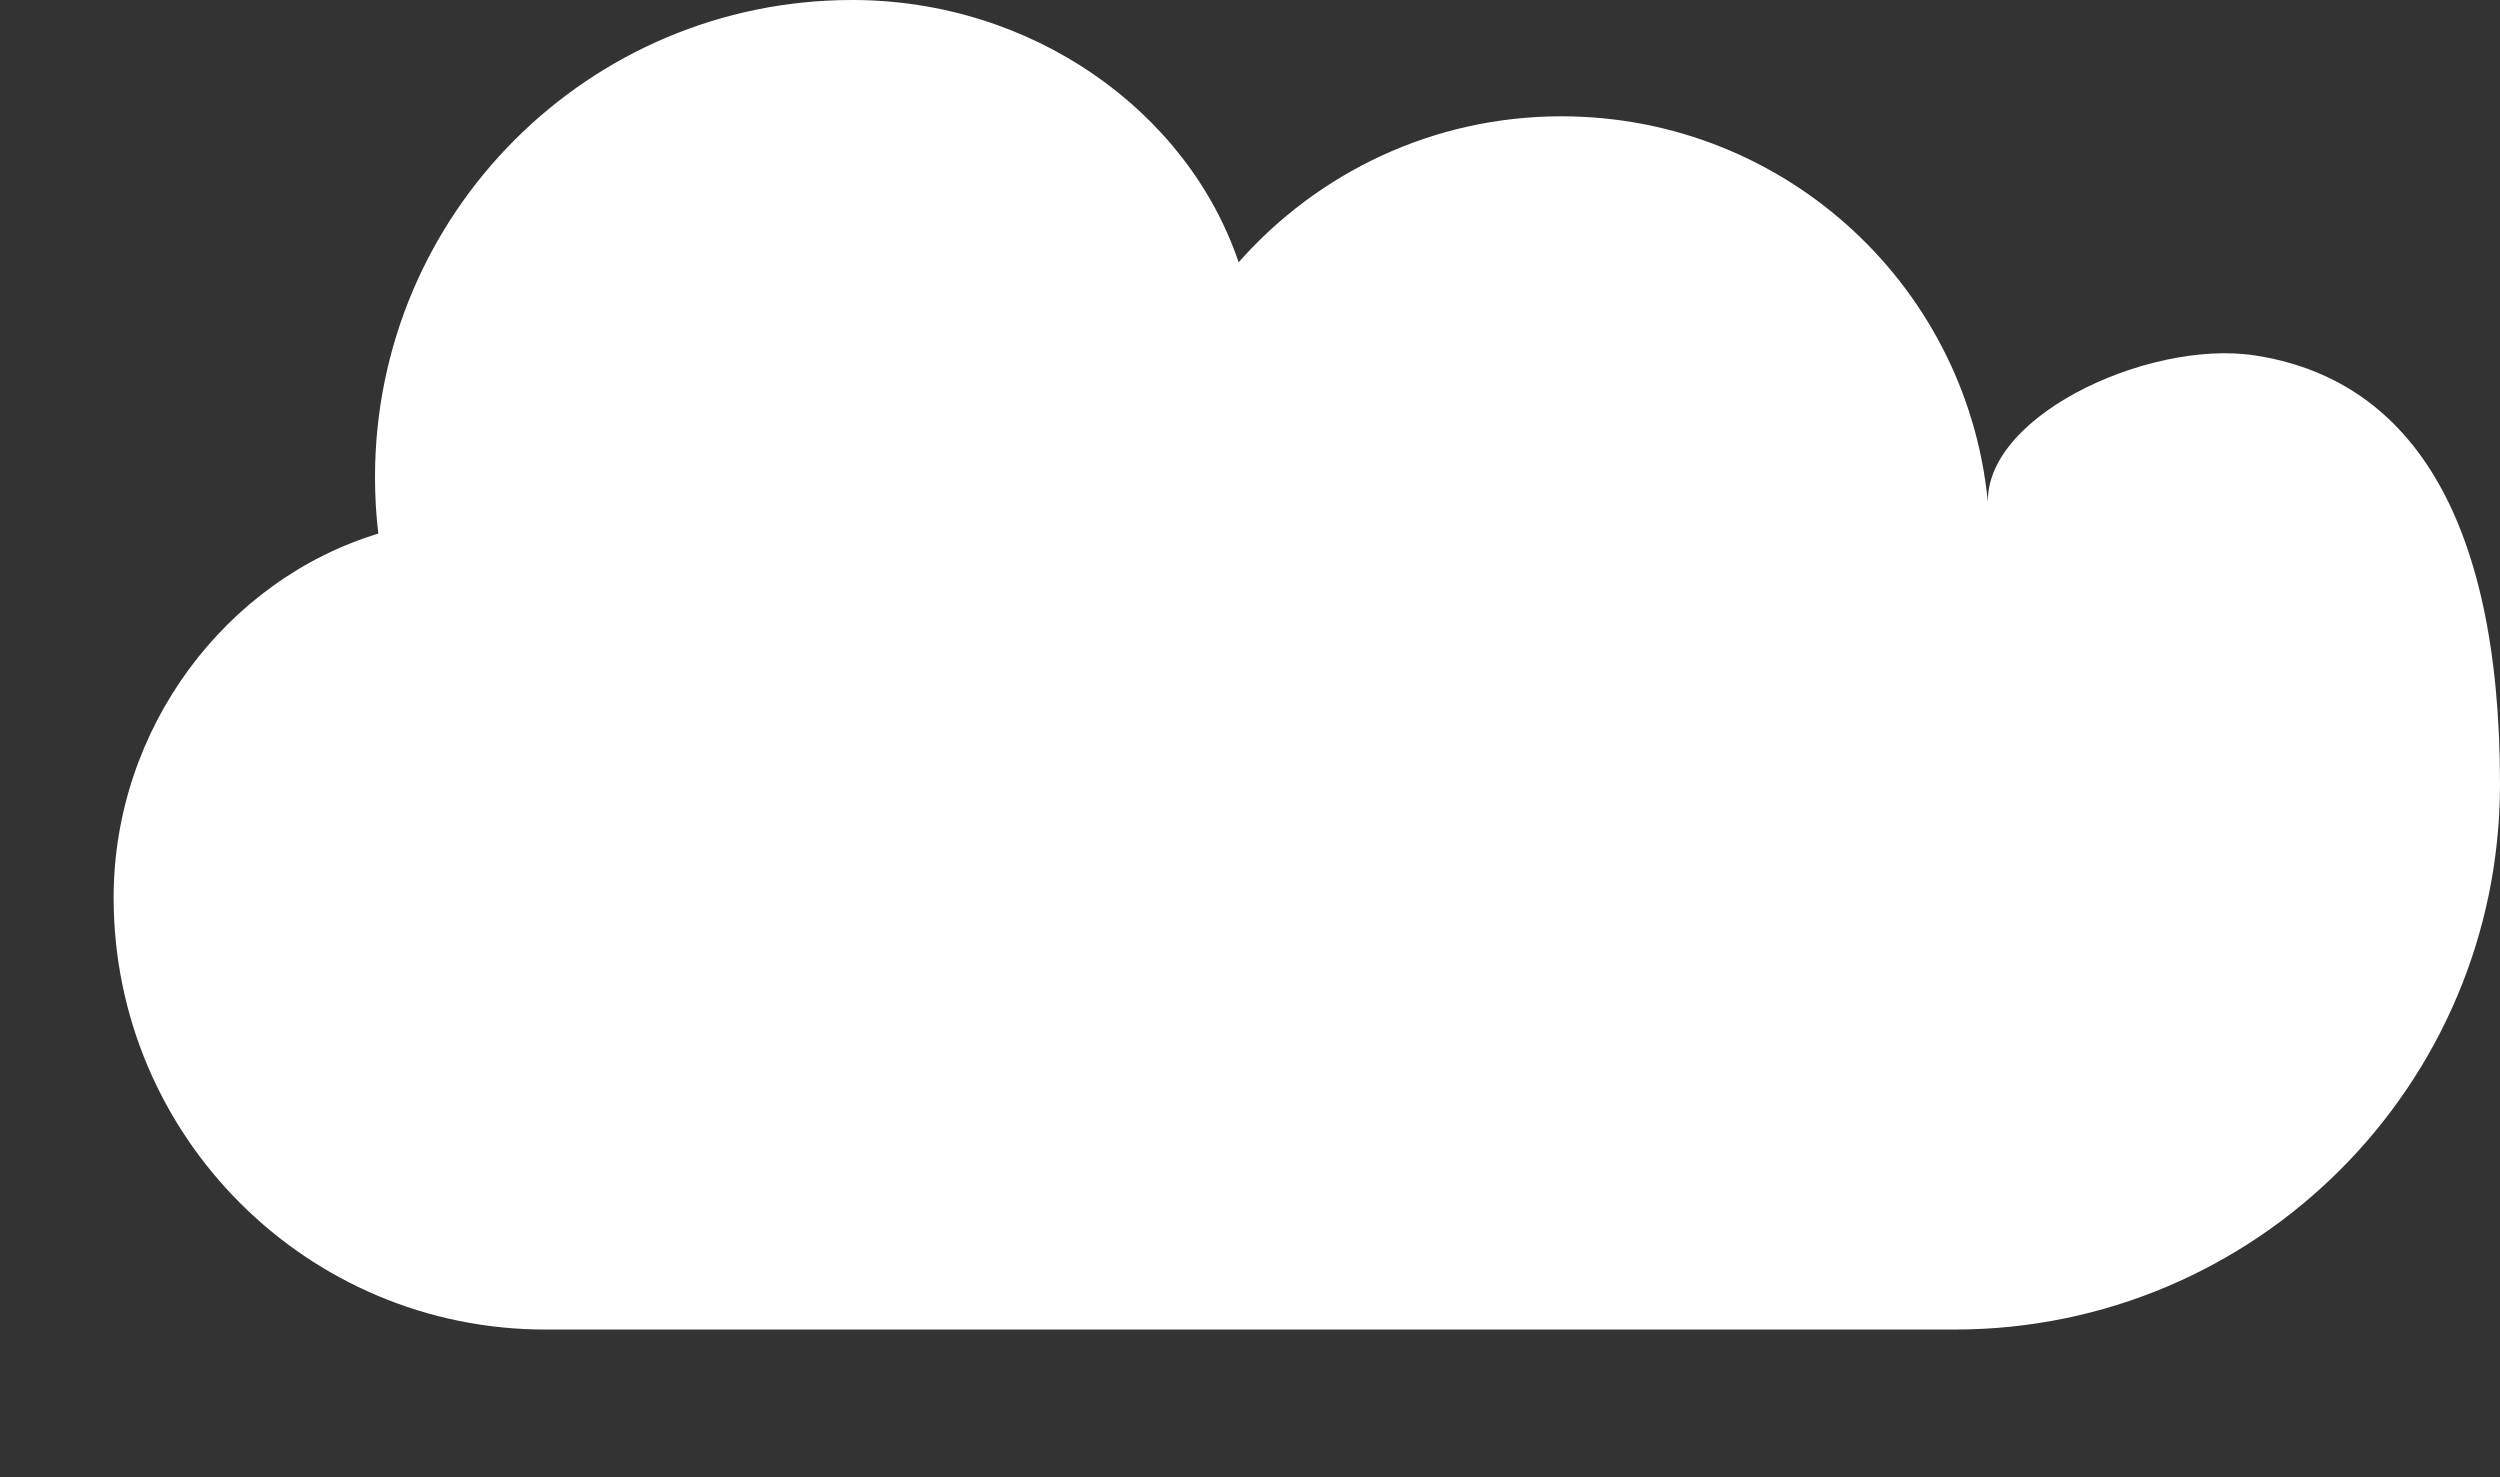<?xml version="1.0" encoding="UTF-8" standalone="no"?>
<svg
    width="220"
    height="130"
    viewBox="0 0 220 130"
    fill="none"
    version="1.1"
    id="svg1"
    xmlns="http://www.w3.org/2000/svg"
    xmlns:svg="http://www.w3.org/2000/svg">
    <rect x="0" y="0" width="220" height="130" fill="#333333" stroke="none"/>
    <defs
        id="defs1" />

    <path
        d="M 175,45 C 173.55,25.516 157.267,10.235 137.4,10.235 126.096,10.235 115.955,15.205 109,23.08 104.475,9.705 90.766,0 75,0 51.804,0 33,18.804 33,42 c 0,1.679 0.099,3.333 0.29,4.957 C 19.89,51.022 10,64.068 10,79 c 0,20.987 17.013,38 38,38 h 124 c 26.51,0 48,-21.49 48,-48 C 220,44.93 211.73,33.304 198.412,31.275 188.922,29.829 173.783,36.912 175,45 Z"
        fill="white"
        id="path1" />
</svg>